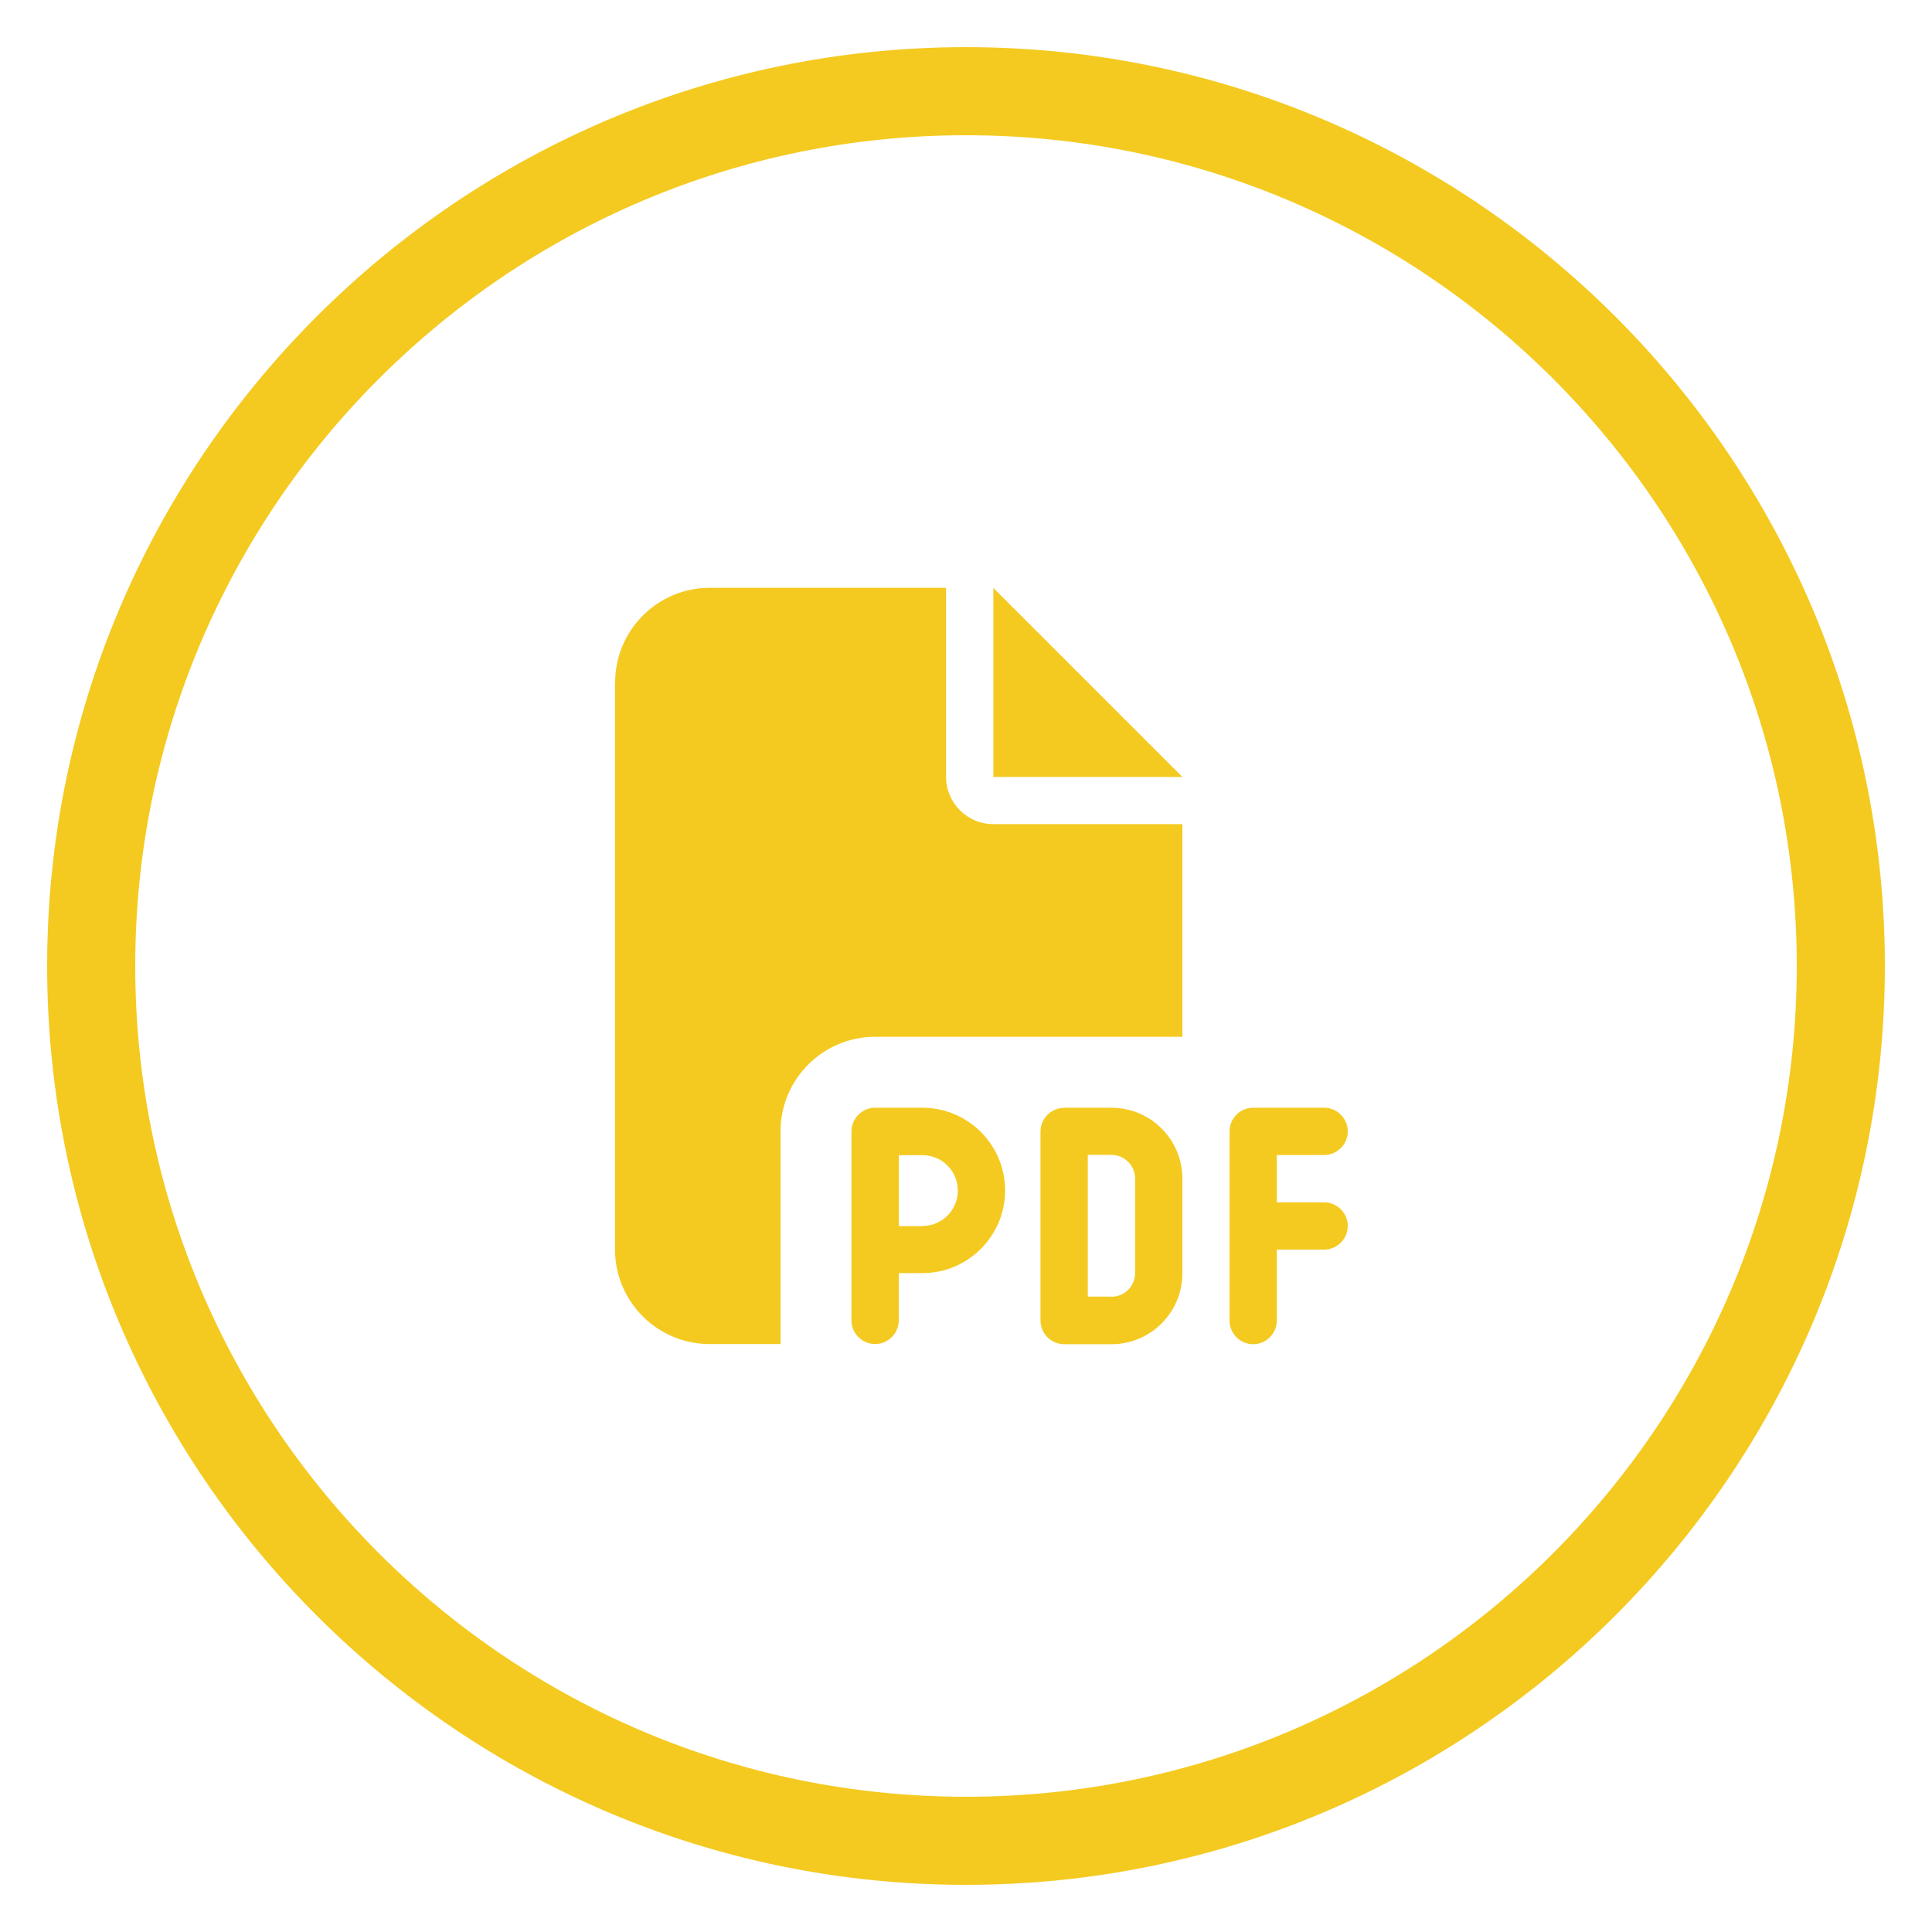 <?xml version="1.0" encoding="UTF-8"?>
<svg id="Livello_1" data-name="Livello 1" xmlns="http://www.w3.org/2000/svg" viewBox="0 0 125 125">
  <defs>
    <style>
      .cls-1 {
        fill: #f4ca21;
      }
    </style>
  </defs>
  <path class="cls-1" d="M62.5,121.95c-32.78,0-59.45-26.67-59.45-59.45S29.72,3.05,62.5,3.05s59.45,26.67,59.45,59.45-26.67,59.45-59.45,59.45ZM62.5,8.75c-29.64,0-53.75,24.11-53.75,53.75s24.11,53.75,53.75,53.75,53.75-24.11,53.75-53.75S92.14,8.75,62.5,8.75Z"/>
  <path class="cls-1" d="M39.8,44.15c0-3.37,2.74-6.12,6.12-6.12h15.29v12.23c0,1.69,1.37,3.06,3.06,3.06h12.23v13.76h-19.88c-3.37,0-6.12,2.74-6.12,6.12v13.76h-4.59c-3.37,0-6.12-2.74-6.12-6.12v-36.69ZM76.5,50.27h-12.23v-12.23l12.23,12.23ZM56.62,71.67h3.06c2.95,0,5.35,2.4,5.35,5.35s-2.4,5.35-5.35,5.35h-1.53v3.06c0,.84-.69,1.53-1.53,1.53s-1.53-.69-1.53-1.53v-12.23c0-.84.69-1.53,1.53-1.53ZM59.68,79.32c1.27,0,2.29-1.02,2.29-2.29s-1.02-2.29-2.29-2.29h-1.53v4.59h1.53ZM68.85,71.67h3.06c2.53,0,4.59,2.05,4.59,4.59v6.12c0,2.53-2.05,4.59-4.59,4.59h-3.06c-.84,0-1.53-.69-1.53-1.53v-12.23c0-.84.69-1.53,1.53-1.53ZM71.91,83.9c.84,0,1.53-.69,1.53-1.53v-6.12c0-.84-.69-1.53-1.53-1.53h-1.53v9.17h1.53ZM79.55,73.2c0-.84.69-1.53,1.53-1.53h4.59c.84,0,1.53.69,1.53,1.53s-.69,1.53-1.53,1.53h-3.06v3.06h3.06c.84,0,1.53.69,1.53,1.53s-.69,1.53-1.53,1.53h-3.06v4.59c0,.84-.69,1.53-1.53,1.53s-1.53-.69-1.53-1.53v-12.23Z"/>
</svg>